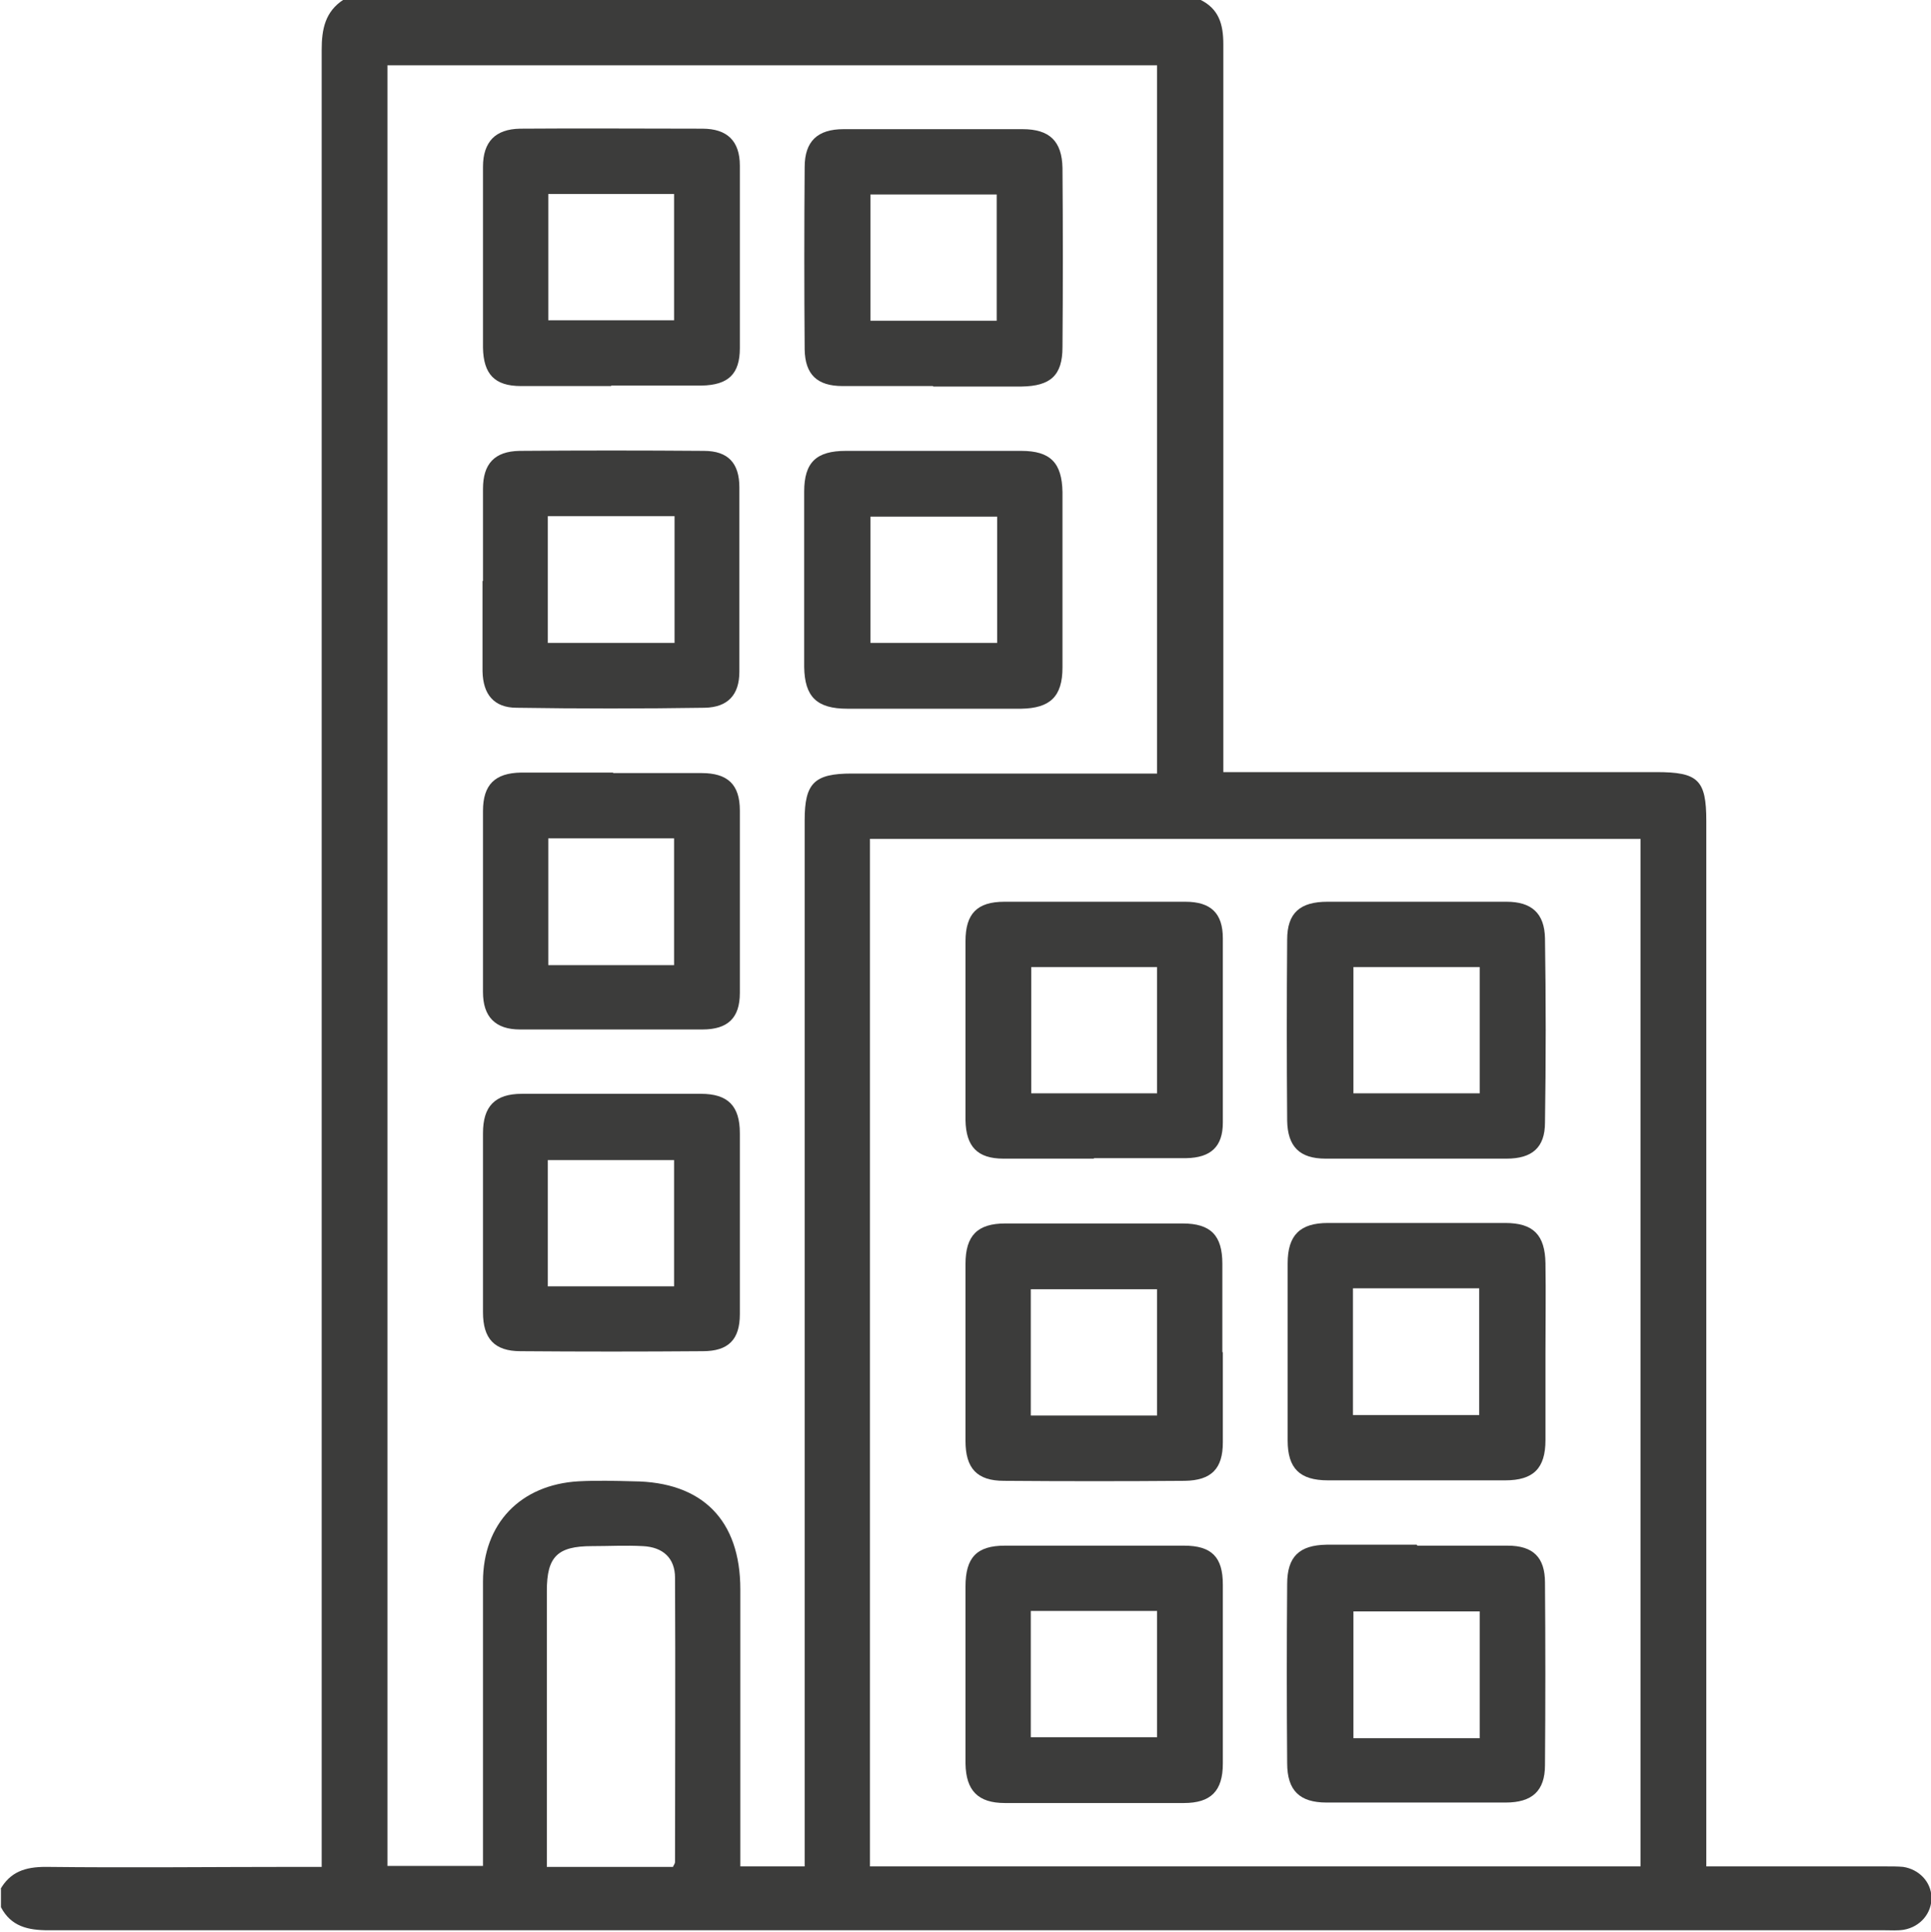 <?xml version="1.0" encoding="UTF-8"?> <svg xmlns="http://www.w3.org/2000/svg" id="Capa_2" data-name="Capa 2" viewBox="0 0 40.22 40.23"><defs><style> .cls-1 { fill: #3c3c3b; } </style></defs><g id="Capa_1-2" data-name="Capa 1"><g><path class="cls-1" d="M0,39.36c.21-.38.53-.48.95-.48,1.75.02,3.51,0,5.26,0h.49c0-.2,0-.37,0-.55,0-12.43,0-24.86,0-37.29,0-.43.07-.8.46-1.05h17.83c.4.19.49.52.49.93,0,4.88,0,9.77,0,14.65v.51h.5c2.84,0,5.68,0,8.52,0,.87,0,1.04.16,1.04,1.02,0,7.07,0,14.14,0,21.21v.56c.17,0,.31,0,.45,0,1.1,0,2.2,0,3.3,0,.12,0,.24,0,.35.01.33.05.58.31.59.63.01.33-.23.62-.58.68-.13.02-.26.01-.39.01-12.75,0-25.5,0-38.25,0-.43,0-.78-.08-.99-.48v-.39ZM24.1,16.1V1.36H8.07v37.5h1.99c0-.17,0-.31,0-.46,0-1.82,0-3.64,0-5.46,0-1.21.78-2.02,1.99-2.09.38-.02.76-.01,1.14,0,1.44.01,2.23.81,2.23,2.25,0,1.78,0,3.56,0,5.34,0,.14,0,.28,0,.43h1.34c0-.2,0-.37,0-.54,0-7.08,0-14.17,0-21.25,0-.77.2-.97.98-.97,1.98,0,3.95,0,5.93,0,.14,0,.28,0,.43,0ZM34.17,17.47h-16.05v21.4h16.05v-21.4ZM14.02,38.87s.04-.06.04-.09c0-1.97.01-3.95,0-5.92,0-.41-.25-.64-.67-.66-.35-.02-.71,0-1.06,0-.72,0-.94.22-.94.93,0,1.79,0,3.58,0,5.38,0,.12,0,.25,0,.37h2.63Z"></path><path class="cls-1" d="M19.42,14.76c-.59,0-1.18,0-1.77,0-.64,0-.89-.25-.9-.87,0-1.22,0-2.43,0-3.65,0-.61.25-.85.87-.85,1.22,0,2.43,0,3.65,0,.61,0,.85.25.86.86,0,1.22,0,2.43,0,3.65,0,.61-.26.85-.86.86-.61,0-1.23,0-1.84,0ZM18.13,10.76v2.63h2.64v-2.63h-2.64Z"></path><path class="cls-1" d="M10.06,12.1c0-.64,0-1.28,0-1.92,0-.52.24-.78.76-.79,1.28-.01,2.56-.01,3.84,0,.51,0,.74.26.74.76,0,1.28,0,2.56,0,3.84,0,.48-.24.74-.72.75-1.31.02-2.62.02-3.92,0-.47,0-.7-.28-.71-.76,0-.63,0-1.26,0-1.88ZM14.05,10.75h-2.64v2.64h2.64v-2.64Z"></path><path class="cls-1" d="M19.43,8.04c-.63,0-1.26,0-1.88,0-.53,0-.78-.24-.79-.76-.01-1.27-.01-2.54,0-3.8,0-.54.27-.79.81-.79,1.24,0,2.48,0,3.73,0,.56,0,.82.25.83.81.01,1.24.01,2.48,0,3.73,0,.59-.25.81-.85.82-.61,0-1.23,0-1.84,0ZM20.76,4.05h-2.63v2.63h2.63v-2.63Z"></path><path class="cls-1" d="M12.77,16.1c.61,0,1.23,0,1.84,0,.55,0,.8.24.8.78,0,1.27,0,2.54,0,3.8,0,.52-.25.76-.78.76-1.27,0-2.54,0-3.8,0-.51,0-.77-.26-.77-.78,0-1.26,0-2.51,0-3.77,0-.55.25-.79.79-.8.64,0,1.28,0,1.92,0ZM14.04,20.1v-2.64h-2.62v2.64h2.62Z"></path><path class="cls-1" d="M12.73,8.04c-.63,0-1.26,0-1.88,0-.55,0-.78-.25-.79-.8,0-1.26,0-2.51,0-3.77,0-.52.26-.78.77-.79,1.27-.01,2.54,0,3.8,0,.52,0,.78.26.78.77,0,1.27,0,2.54,0,3.8,0,.54-.24.77-.8.78-.63,0-1.26,0-1.88,0ZM11.42,4.04v2.63h2.62v-2.63h-2.62Z"></path><path class="cls-1" d="M15.41,25.49c0,.63,0,1.26,0,1.88,0,.53-.24.77-.77.77-1.27.01-2.54.01-3.8,0-.54,0-.78-.26-.78-.81,0-1.24,0-2.48,0-3.73,0-.56.25-.82.81-.82,1.24,0,2.48,0,3.73,0,.56,0,.81.25.81.82,0,.63,0,1.26,0,1.88ZM14.04,26.79v-2.63h-2.63v2.63h2.63Z"></path><path class="cls-1" d="M32.19,28.19c0,.6,0,1.2,0,1.8,0,.59-.25.84-.84.84-1.23,0-2.46,0-3.69,0-.59,0-.84-.25-.84-.83,0-1.23,0-2.46,0-3.69,0-.59.26-.84.84-.84,1.23,0,2.46,0,3.69,0,.59,0,.83.25.84.84.01.63,0,1.26,0,1.88ZM28.18,26.83v2.64h2.63v-2.64h-2.63Z"></path><path class="cls-1" d="M25.47,28.16c0,.63,0,1.26,0,1.88,0,.55-.24.79-.79.8-1.26.01-2.51.01-3.77,0-.56,0-.8-.26-.8-.83,0-1.23,0-2.46,0-3.69,0-.59.25-.84.83-.84,1.23,0,2.46,0,3.69,0,.59,0,.83.25.83.84,0,.61,0,1.23,0,1.84ZM24.1,29.48v-2.63h-2.63v2.63h2.63Z"></path><path class="cls-1" d="M29.5,18.78c.63,0,1.26,0,1.88,0,.52,0,.79.24.8.76.02,1.28.02,2.56,0,3.84,0,.52-.27.75-.8.75-1.26,0-2.51,0-3.77,0-.54,0-.79-.25-.8-.79-.01-1.26-.01-2.51,0-3.77,0-.56.27-.79.84-.79.61,0,1.23,0,1.84,0ZM30.82,20.14h-2.63v2.63h2.63v-2.63Z"></path><path class="cls-1" d="M29.52,32.19c.63,0,1.26,0,1.88,0,.53,0,.78.24.78.77.01,1.27.01,2.54,0,3.8,0,.54-.27.78-.82.78-1.24,0-2.48,0-3.73,0-.56,0-.82-.25-.82-.82-.01-1.24-.01-2.48,0-3.73,0-.57.25-.81.82-.82.63,0,1.26,0,1.88,0ZM30.82,36.2v-2.64h-2.63v2.64h2.63Z"></path><path class="cls-1" d="M22.78,24.13c-.63,0-1.26,0-1.88,0-.54,0-.78-.25-.79-.8,0-1.24,0-2.48,0-3.73,0-.57.24-.82.81-.82,1.26,0,2.51,0,3.77,0,.53,0,.78.24.78.76,0,1.28,0,2.56,0,3.84,0,.5-.25.73-.76.74-.64,0-1.28,0-1.92,0ZM24.1,22.77v-2.63h-2.62v2.63h2.62Z"></path><path class="cls-1" d="M20.11,34.88c0-.61,0-1.23,0-1.84,0-.6.23-.85.82-.85,1.24,0,2.48,0,3.73,0,.58,0,.81.24.81.81,0,1.24,0,2.48,0,3.73,0,.57-.25.82-.81.82-1.24,0-2.48,0-3.73,0-.56,0-.81-.26-.82-.82,0-.61,0-1.23,0-1.84ZM21.47,36.18h2.63v-2.63h-2.63v2.63Z"></path></g></g></svg> 